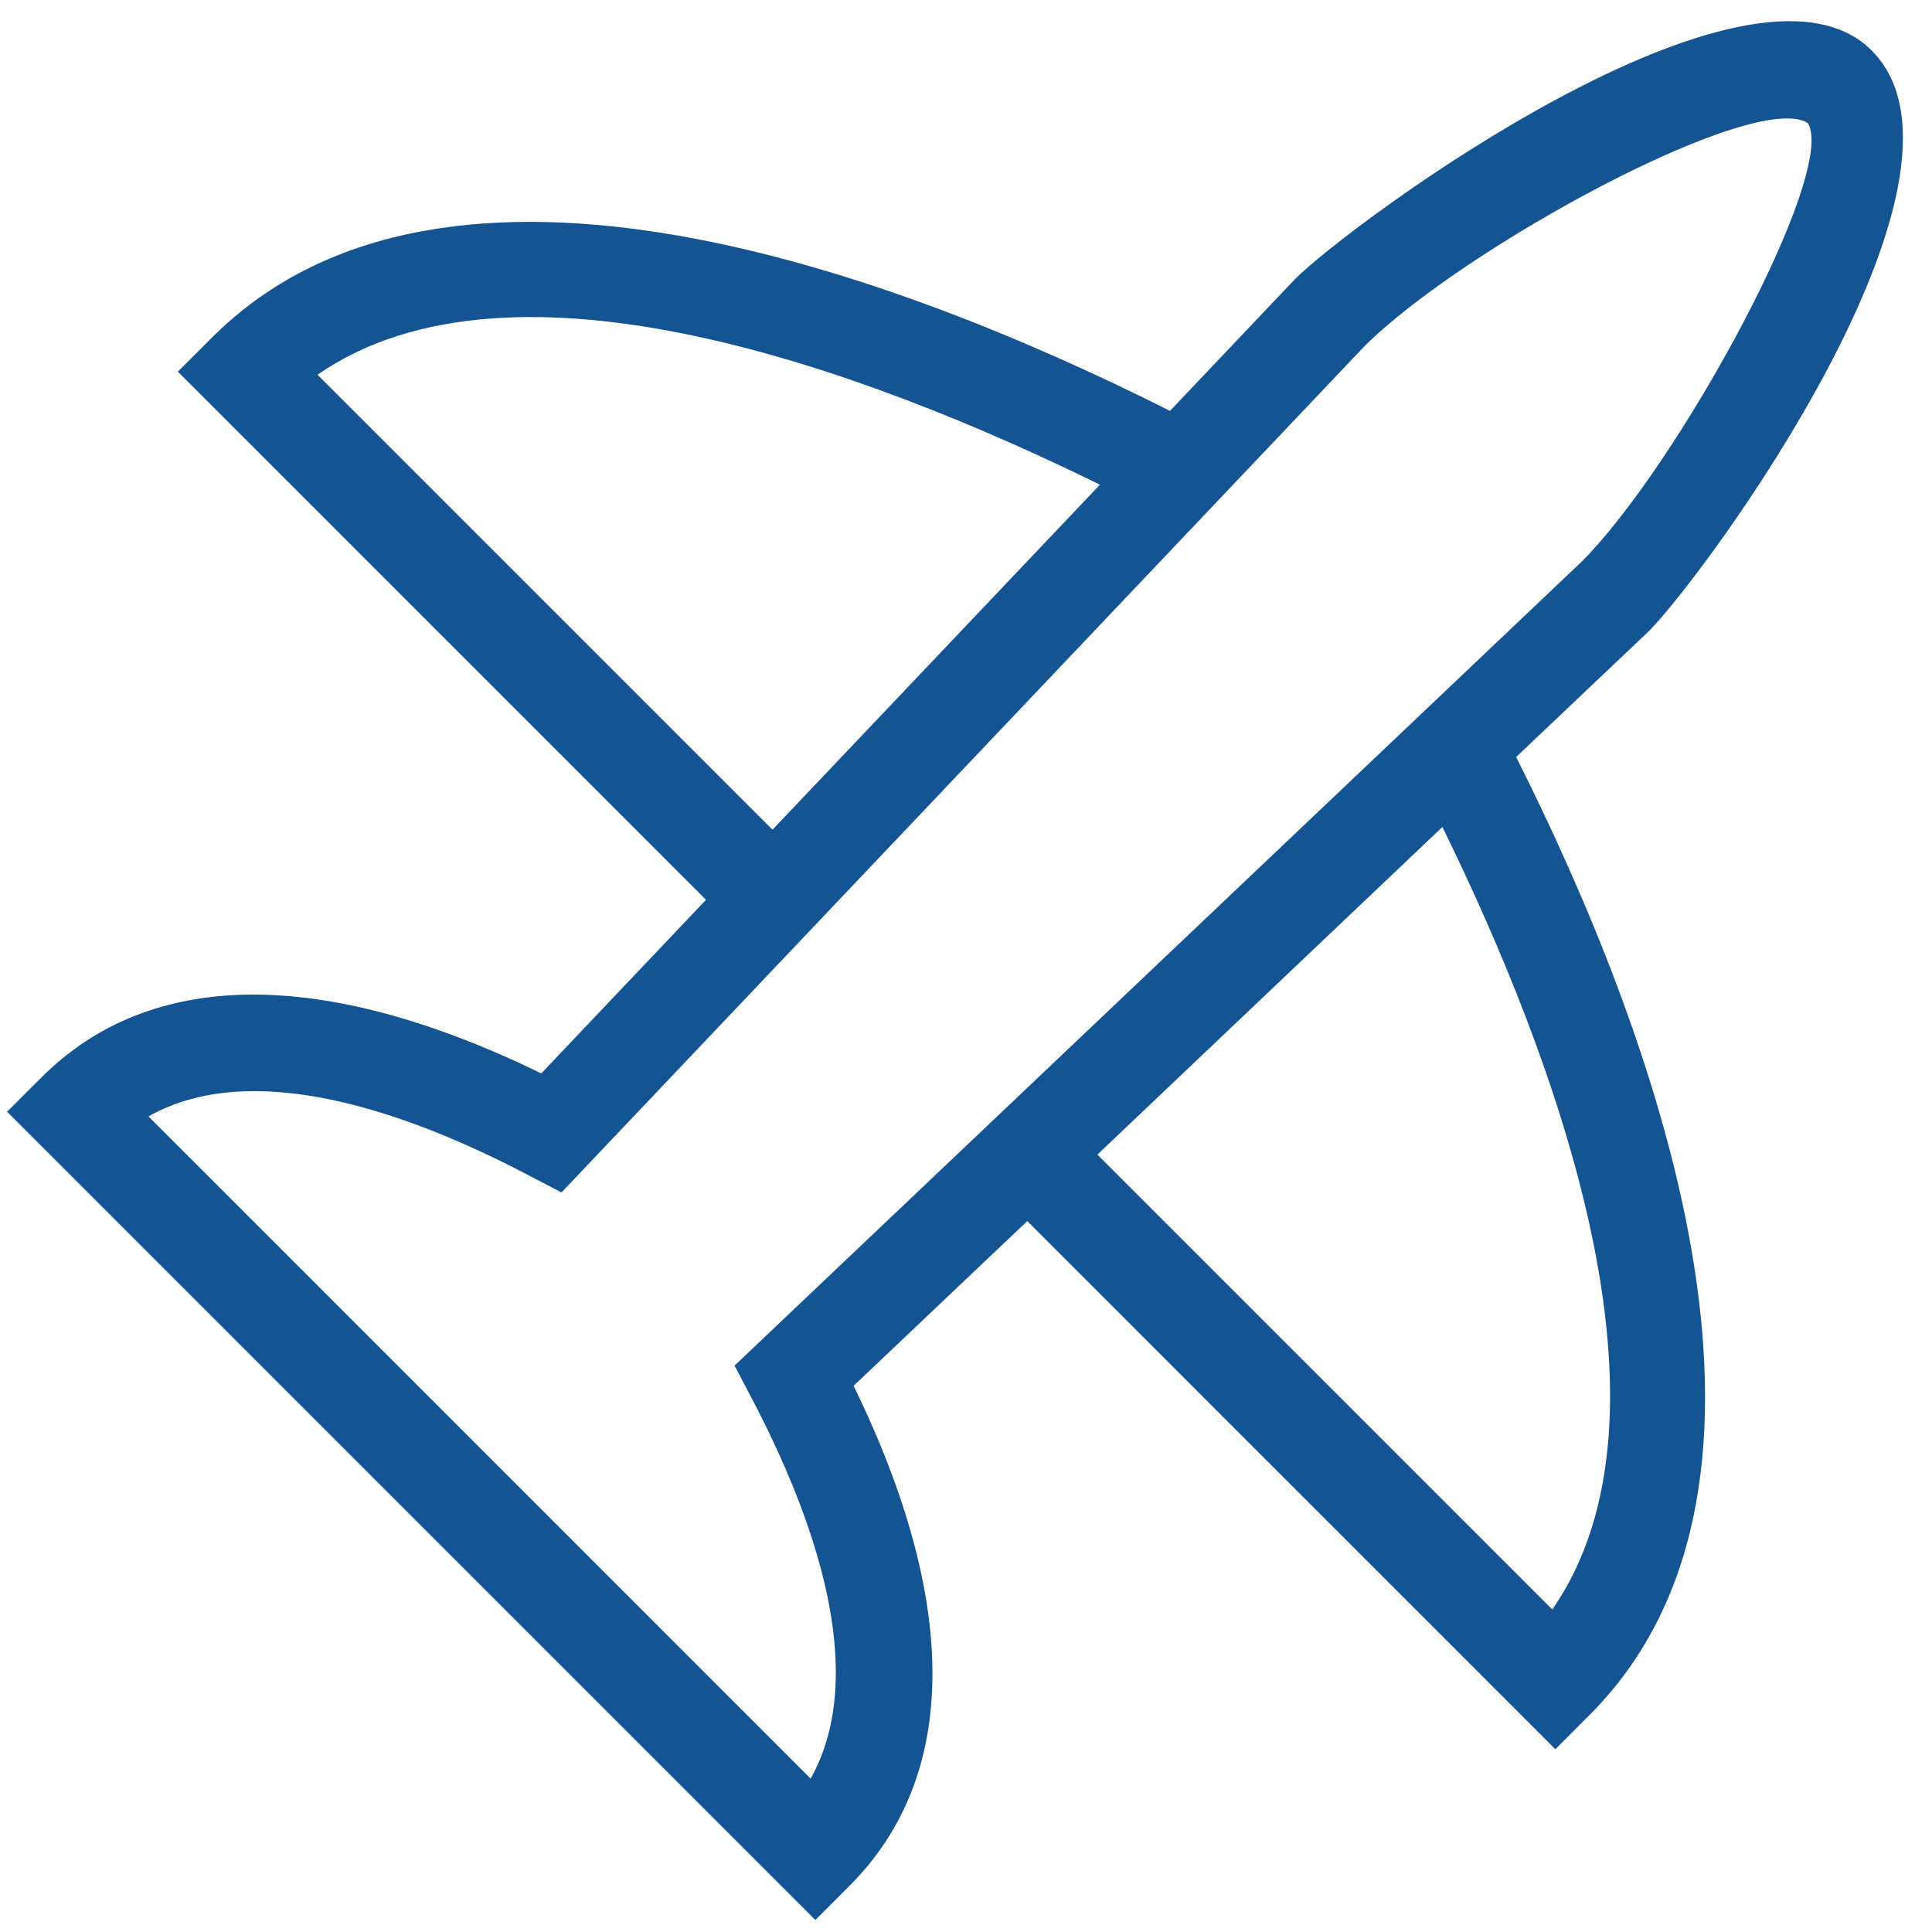 <?xml version="1.0" encoding="UTF-8"?>
<svg width="24px" height="24px" viewBox="0 0 24 24" version="1.1" xmlns="http://www.w3.org/2000/svg" xmlns:xlink="http://www.w3.org/1999/xlink">
    <title>Atom/Icons/Roaming/Blue on white</title>
    <g id="Component-Guide" stroke="none" stroke-width="1" fill="none" fill-rule="evenodd">
        <g id="Icons" transform="translate(-367, -1127)" fill="#145492">
            <g id="Group" transform="translate(359, 1119)">
                <g id="TES_MOB_Icons_ABROAD_Blue_RGB" transform="translate(8, 8)">
                    <path d="M19.283,19.994 L13.632,14.343 L17.918,10.273 C19.34,13.172 20.97,17.565 19.283,19.994 Z M9.125,16.964 L9.336,17.366 C10.111,18.842 10.807,20.779 10.07,22.095 L1.844,13.868 C3.156,13.13 5.096,13.827 6.572,14.603 L6.975,14.813 L16.947,4.304 C18.165,3.087 21.795,1.108 22.458,1.529 C22.829,2.139 20.852,5.773 19.646,6.979 L9.125,16.964 Z M3.944,4.655 C6.375,2.971 10.767,4.599 13.664,6.021 L9.596,10.307 L3.944,4.655 Z M20.484,7.839 C21.167,7.155 24.821,2.197 23.25,0.627 C21.742,-0.887 16.783,2.771 16.088,3.466 L14.534,5.104 C11.194,3.423 5.542,1.282 2.634,4.193 L2.209,4.617 L8.77,11.178 L6.724,13.334 C4.011,12.014 1.87,12.027 0.513,13.386 L0.088,13.81 L10.129,23.851 L10.553,23.426 C11.91,22.069 11.926,19.928 10.604,17.215 L12.761,15.169 L19.321,21.73 L19.745,21.305 C22.654,18.396 20.515,12.744 18.834,9.404 L20.484,7.839 L20.484,7.839 Z" id="Fill-4"></path>
                </g>
            </g>
        </g>
    </g>
</svg>
